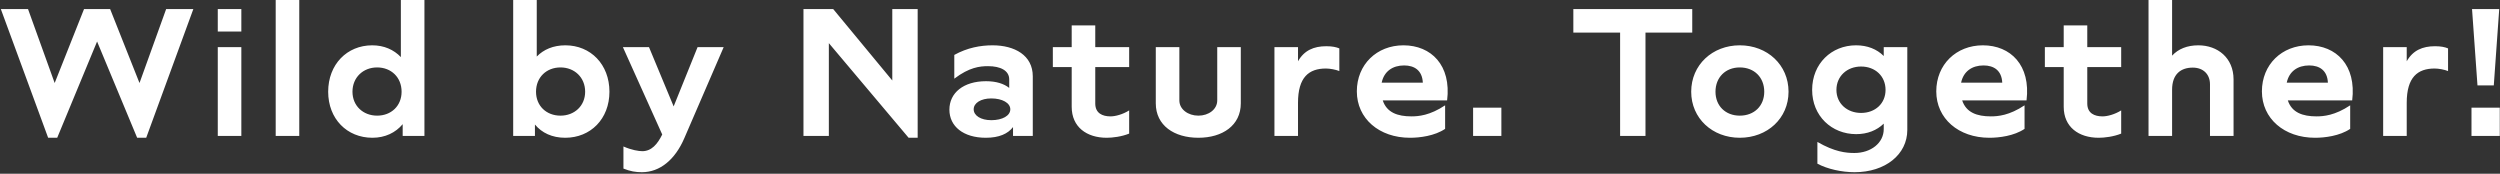 <svg xmlns="http://www.w3.org/2000/svg" width="1324" height="92" fill="none"><rect width="100%" height="100%" fill="#333333" stroke="none"/><path fill="#fff" d="M87.992 4.8h14.4l-24.96 68.16h-4.8L51.416 21.984 30.296 72.96h-4.8L.44 4.8h14.4l14.112 39.168L44.504 4.8h13.824L73.88 43.968 87.992 4.8Zm27.341 0h12.48v11.904h-12.48V4.8Zm0 67.2V24.96h12.48V72h-12.48Zm30.675-72h12.48v72h-12.48V0Zm66.29 0h12.48v72h-11.52v-6.24c-3.744 4.512-9.312 7.2-16.032 7.2-13.44 0-23.424-9.984-23.424-24.384C173.802 34.08 183.786 24 197.13 24c6.24 0 11.424 2.304 15.168 6.24V0Zm-12.576 61.248c7.488 0 12.96-5.184 12.96-12.672 0-7.584-5.472-12.864-12.96-12.864-7.392 0-13.056 5.28-13.056 12.864 0 7.488 5.664 12.672 13.056 12.672ZM299.431 24c13.344 0 23.328 10.08 23.328 24.576 0 14.4-9.984 24.384-23.424 24.384-6.912 0-12.384-2.592-16.032-7.008V72h-11.52V0h12.48v29.952c3.648-3.744 8.736-5.952 15.168-5.952Zm-2.592 37.248c7.392 0 13.056-5.184 13.056-12.672 0-7.584-5.664-12.864-13.056-12.864-7.488 0-12.96 5.28-12.96 12.864 0 7.488 5.472 12.672 12.96 12.672Zm72.598-36.288h13.824l-20.832 48.192c-4.896 11.424-12.96 18.048-22.464 18.048-3.456 0-6.144-.48-9.792-1.92V77.568c4.32 1.92 8.16 2.496 9.984 2.496 4.896 0 8.064-3.744 10.56-8.832L329.885 24.96h13.824l13.056 31.392 12.672-31.392ZM472.557 4.8h13.44v68.16h-4.8l-42.24-50.112V72h-13.44V4.8h15.744l31.296 37.824V4.8ZM525.649 24c11.712 0 21.312 5.28 21.312 16.416V72h-10.464v-4.704c-2.688 3.552-7.392 5.664-14.4 5.664-11.904 0-19.296-6.048-19.296-14.88 0-8.928 7.488-15.072 19.392-15.072 5.472 0 9.504 1.344 12.288 3.552v-4.512c0-4.608-4.512-7.008-11.232-7.008-4.32 0-9.888.576-17.856 6.624V29.088c6.912-3.84 13.92-5.088 20.256-5.088Zm-.672 39.648c5.952 0 10.08-2.4 10.08-5.76s-4.224-5.76-10.08-5.76c-5.472 0-9.312 2.4-9.312 5.76s3.84 5.76 9.312 5.76Zm61.12 9.312c-10.56 0-18.528-5.664-18.528-16.416V35.52h-9.984V24.96h9.984V13.44h12.48v11.52h17.952v10.56h-17.952v19.296c0 5.184 3.84 6.816 8.064 6.816 2.592 0 6.528-1.056 9.888-3.168v12.288c-4.032 1.632-8.832 2.208-11.904 2.208Zm58.552-48h12.48v29.76c0 11.712-9.696 18.24-22.464 18.24-12.864 0-22.56-6.528-22.56-18.24V24.96h12.48v28.224c0 4.704 4.608 8.064 10.08 8.064s9.984-3.36 9.984-8.064V24.96Zm57.752-.48c3.264 0 5.28.48 6.912 1.152v12c-1.92-.768-4.896-1.344-7.104-1.344-9.024 0-14.784 4.608-14.784 18.144V72h-12.48V24.96h12.48v7.488c3.264-5.76 8.352-7.968 14.976-7.968Zm40.855-.48c14.688 0 25.44 10.56 23.136 29.184h-34.08c2.112 6.432 7.872 8.448 15.168 8.448 3.744 0 9.792-.48 17.856-5.856v12.48c-5.568 3.744-13.44 4.704-18.624 4.704-16.32 0-28.128-10.176-28.128-24.576 0-14.208 10.56-24.384 24.672-24.384Zm.384 10.656c-6.144 0-10.656 3.168-11.904 9.12h21.792c-.288-6.432-4.416-9.12-9.888-9.12Zm36.512 22.368h14.976V72h-14.976V57.024ZM896.216 4.8v12.48h-24.768V72h-13.44V17.28H833.24V4.8h62.976Zm25.171 68.16c-14.496 0-25.728-10.272-25.728-24.384 0-14.208 11.232-24.576 25.728-24.576 14.592 0 25.824 10.368 25.824 24.576 0 14.112-11.232 24.384-25.824 24.384Zm0-11.712c7.68 0 12.96-5.184 12.96-12.672 0-7.584-5.28-12.864-12.96-12.864-7.584 0-12.864 5.28-12.864 12.864 0 7.488 5.28 12.672 12.864 12.672Zm76.242-36.288h12.481v43.872c0 12.96-11.617 22.368-27.937 22.368-6.72 0-14.304-1.632-19.68-4.512v-11.52c9.12 5.28 15.168 5.856 19.584 5.856 8.736 0 15.552-5.28 15.552-12.672v-2.88c-3.648 3.552-8.64 5.568-14.592 5.568-12.96 0-23.328-9.6-23.328-23.424 0-13.92 10.272-23.616 23.232-23.616 6.048 0 11.04 2.016 14.688 5.664V24.96Zm-12 34.848c7.488 0 12.96-4.992 12.96-12.192 0-7.296-5.472-12.384-12.96-12.384-7.392 0-13.056 5.088-13.056 12.384 0 7.2 5.664 12.192 13.056 12.192ZM1050.12 24c14.69 0 25.44 10.56 23.13 29.184h-34.08c2.12 6.432 7.88 8.448 15.17 8.448 3.75 0 9.79-.48 17.86-5.856v12.48c-5.57 3.744-13.44 4.704-18.63 4.704-16.32 0-28.12-10.176-28.12-24.576 0-14.208 10.56-24.384 24.67-24.384Zm.38 10.656c-6.14 0-10.65 3.168-11.9 9.12h21.79c-.29-6.432-4.42-9.12-9.89-9.12Zm60.97 38.304c-10.56 0-18.53-5.664-18.53-16.416V35.52h-9.98V24.96h9.98V13.44h12.48v11.52h17.96v10.56h-17.96v19.296c0 5.184 3.84 6.816 8.07 6.816 2.59 0 6.53-1.056 9.89-3.168v12.288c-4.04 1.632-8.84 2.208-11.91 2.208ZM1164.26 24c10.18 0 18.63 6.624 18.63 18.048V72h-12.48V44.64c0-5.184-3.46-8.832-9.12-8.832-6.24 0-10.95 3.36-10.95 11.712V72h-12.48V0h12.48v29.472c3.27-3.552 7.97-5.472 13.92-5.472Zm58.32 0c14.69 0 25.44 10.56 23.14 29.184h-34.08c2.11 6.432 7.87 8.448 15.16 8.448 3.75 0 9.8-.48 17.86-5.856v12.48c-5.57 3.744-13.44 4.704-18.62 4.704-16.32 0-28.13-10.176-28.13-24.576 0-14.208 10.56-24.384 24.67-24.384Zm.38 10.656c-6.14 0-10.65 3.168-11.9 9.12h21.79c-.29-6.432-4.41-9.12-9.89-9.12Zm66.62-10.176c3.26 0 5.28.48 6.91 1.152v12c-1.92-.768-4.9-1.344-7.11-1.344-9.02 0-14.78 4.608-14.78 18.144V72h-12.48V24.96h12.48v7.488c3.26-5.76 8.35-7.968 14.98-7.968Zm22.49 20.736L1309.19 4.8h14.4l-2.88 40.416h-8.64Zm-3.17 11.808h14.98V72h-14.98V57.024Z"/></svg>